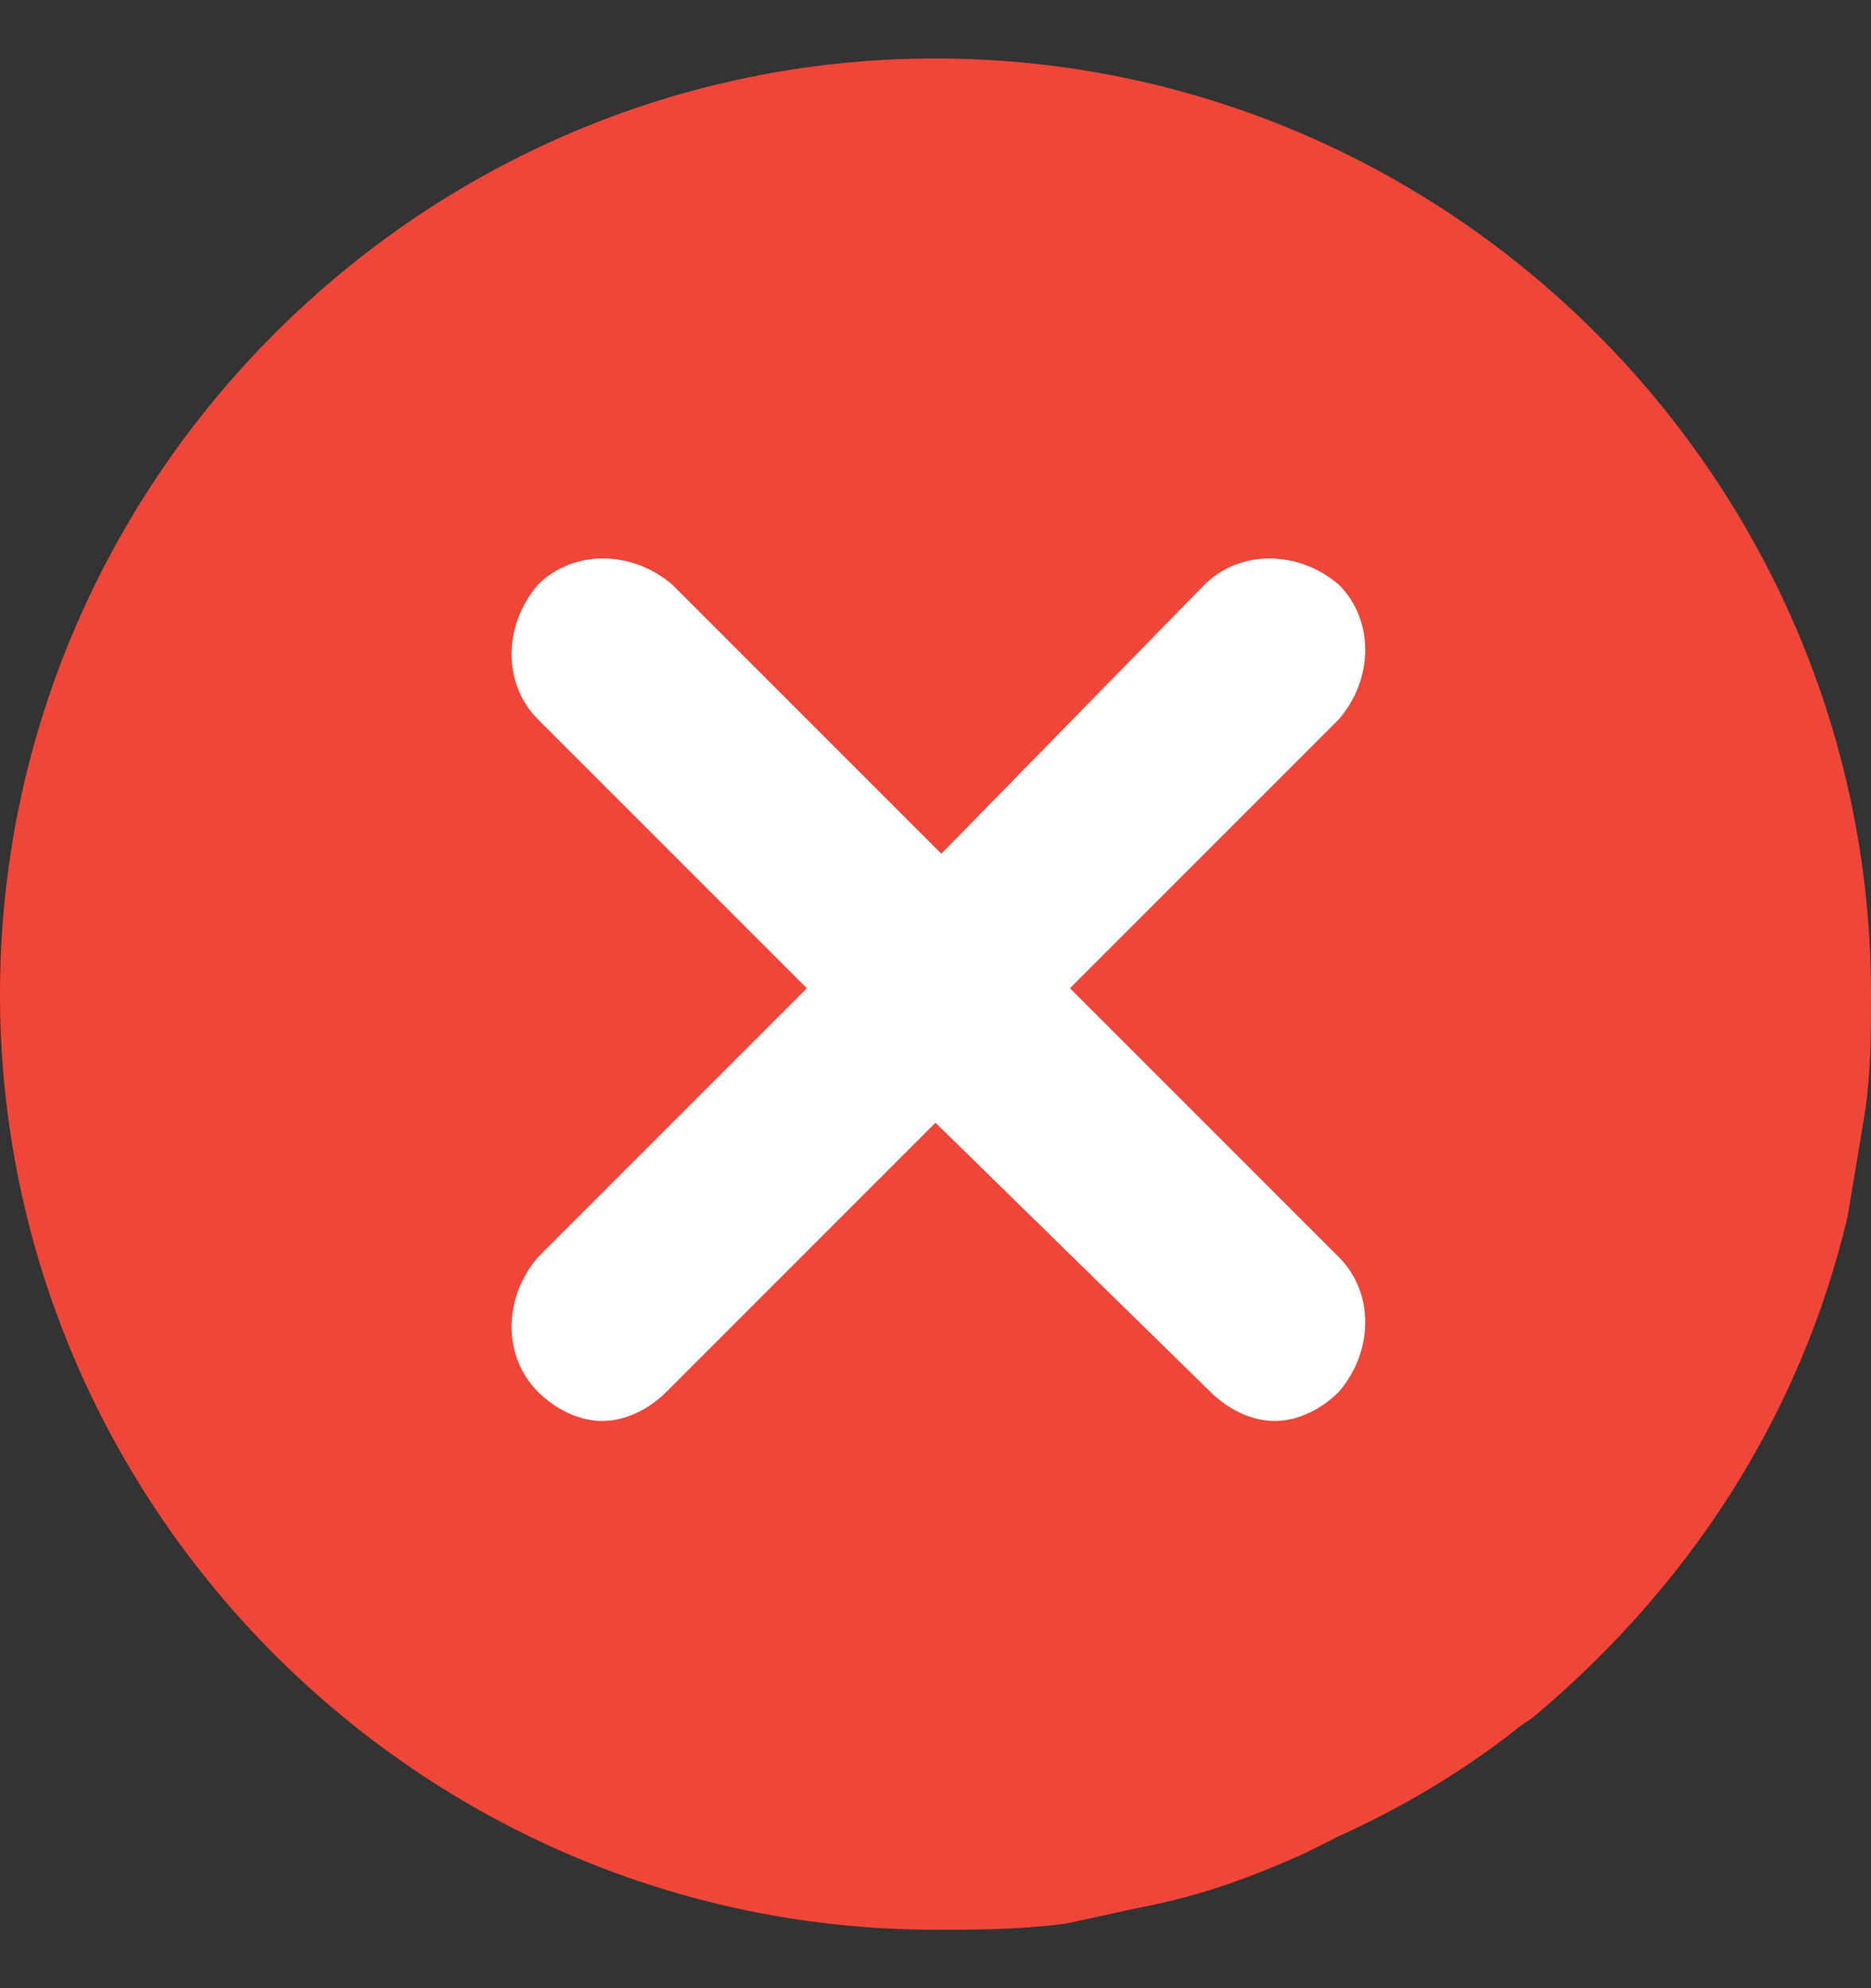 <svg width="16" height="17" viewBox="0 0 16 17" fill="none" xmlns="http://www.w3.org/2000/svg">
<rect x="0" y="0" width="16" height="17" fill="#333333" stroke="none"/>
<path d="M16 8.5C16 8.85 16 9.15 15.95 9.5L15.8 10.4C15.4 12.1 14.45 13.55 13.15 14.65C13.1 14.7 13 14.75 12.95 14.8C12.5 15.15 12 15.45 11.45 15.7L11.15 15.85C10.7 16.05 10.3 16.2 9.8 16.3C9.55 16.35 9.35 16.4 9.1 16.45C8.7 16.5 8.35 16.5 8 16.5C3.6 16.5 0 12.9 0 8.5C0 4.1 3.6 0.5 8 0.5C12.4 0.5 16 4.1 16 8.5Z" fill="#EF4639"/>
<path d="M11.45 10.75C11.75 11.05 11.75 11.55 11.45 11.9C11.3 12.05 11.1 12.15 10.9 12.15C10.7 12.15 10.5 12.05 10.35 11.9L8 9.6L5.7 11.9C5.55 12.05 5.35 12.15 5.15 12.15C4.95 12.15 4.75 12.05 4.6 11.9C4.3 11.6 4.3 11.1 4.6 10.75L6.9 8.45L4.6 6.15C4.3 5.85 4.3 5.35 4.6 5C4.9 4.7 5.4 4.7 5.75 5L8.05 7.3L10.3 5C10.6 4.7 11.1 4.7 11.45 5C11.75 5.3 11.75 5.8 11.45 6.15L9.15 8.45L11.45 10.75Z" fill="white"/>
</svg>
